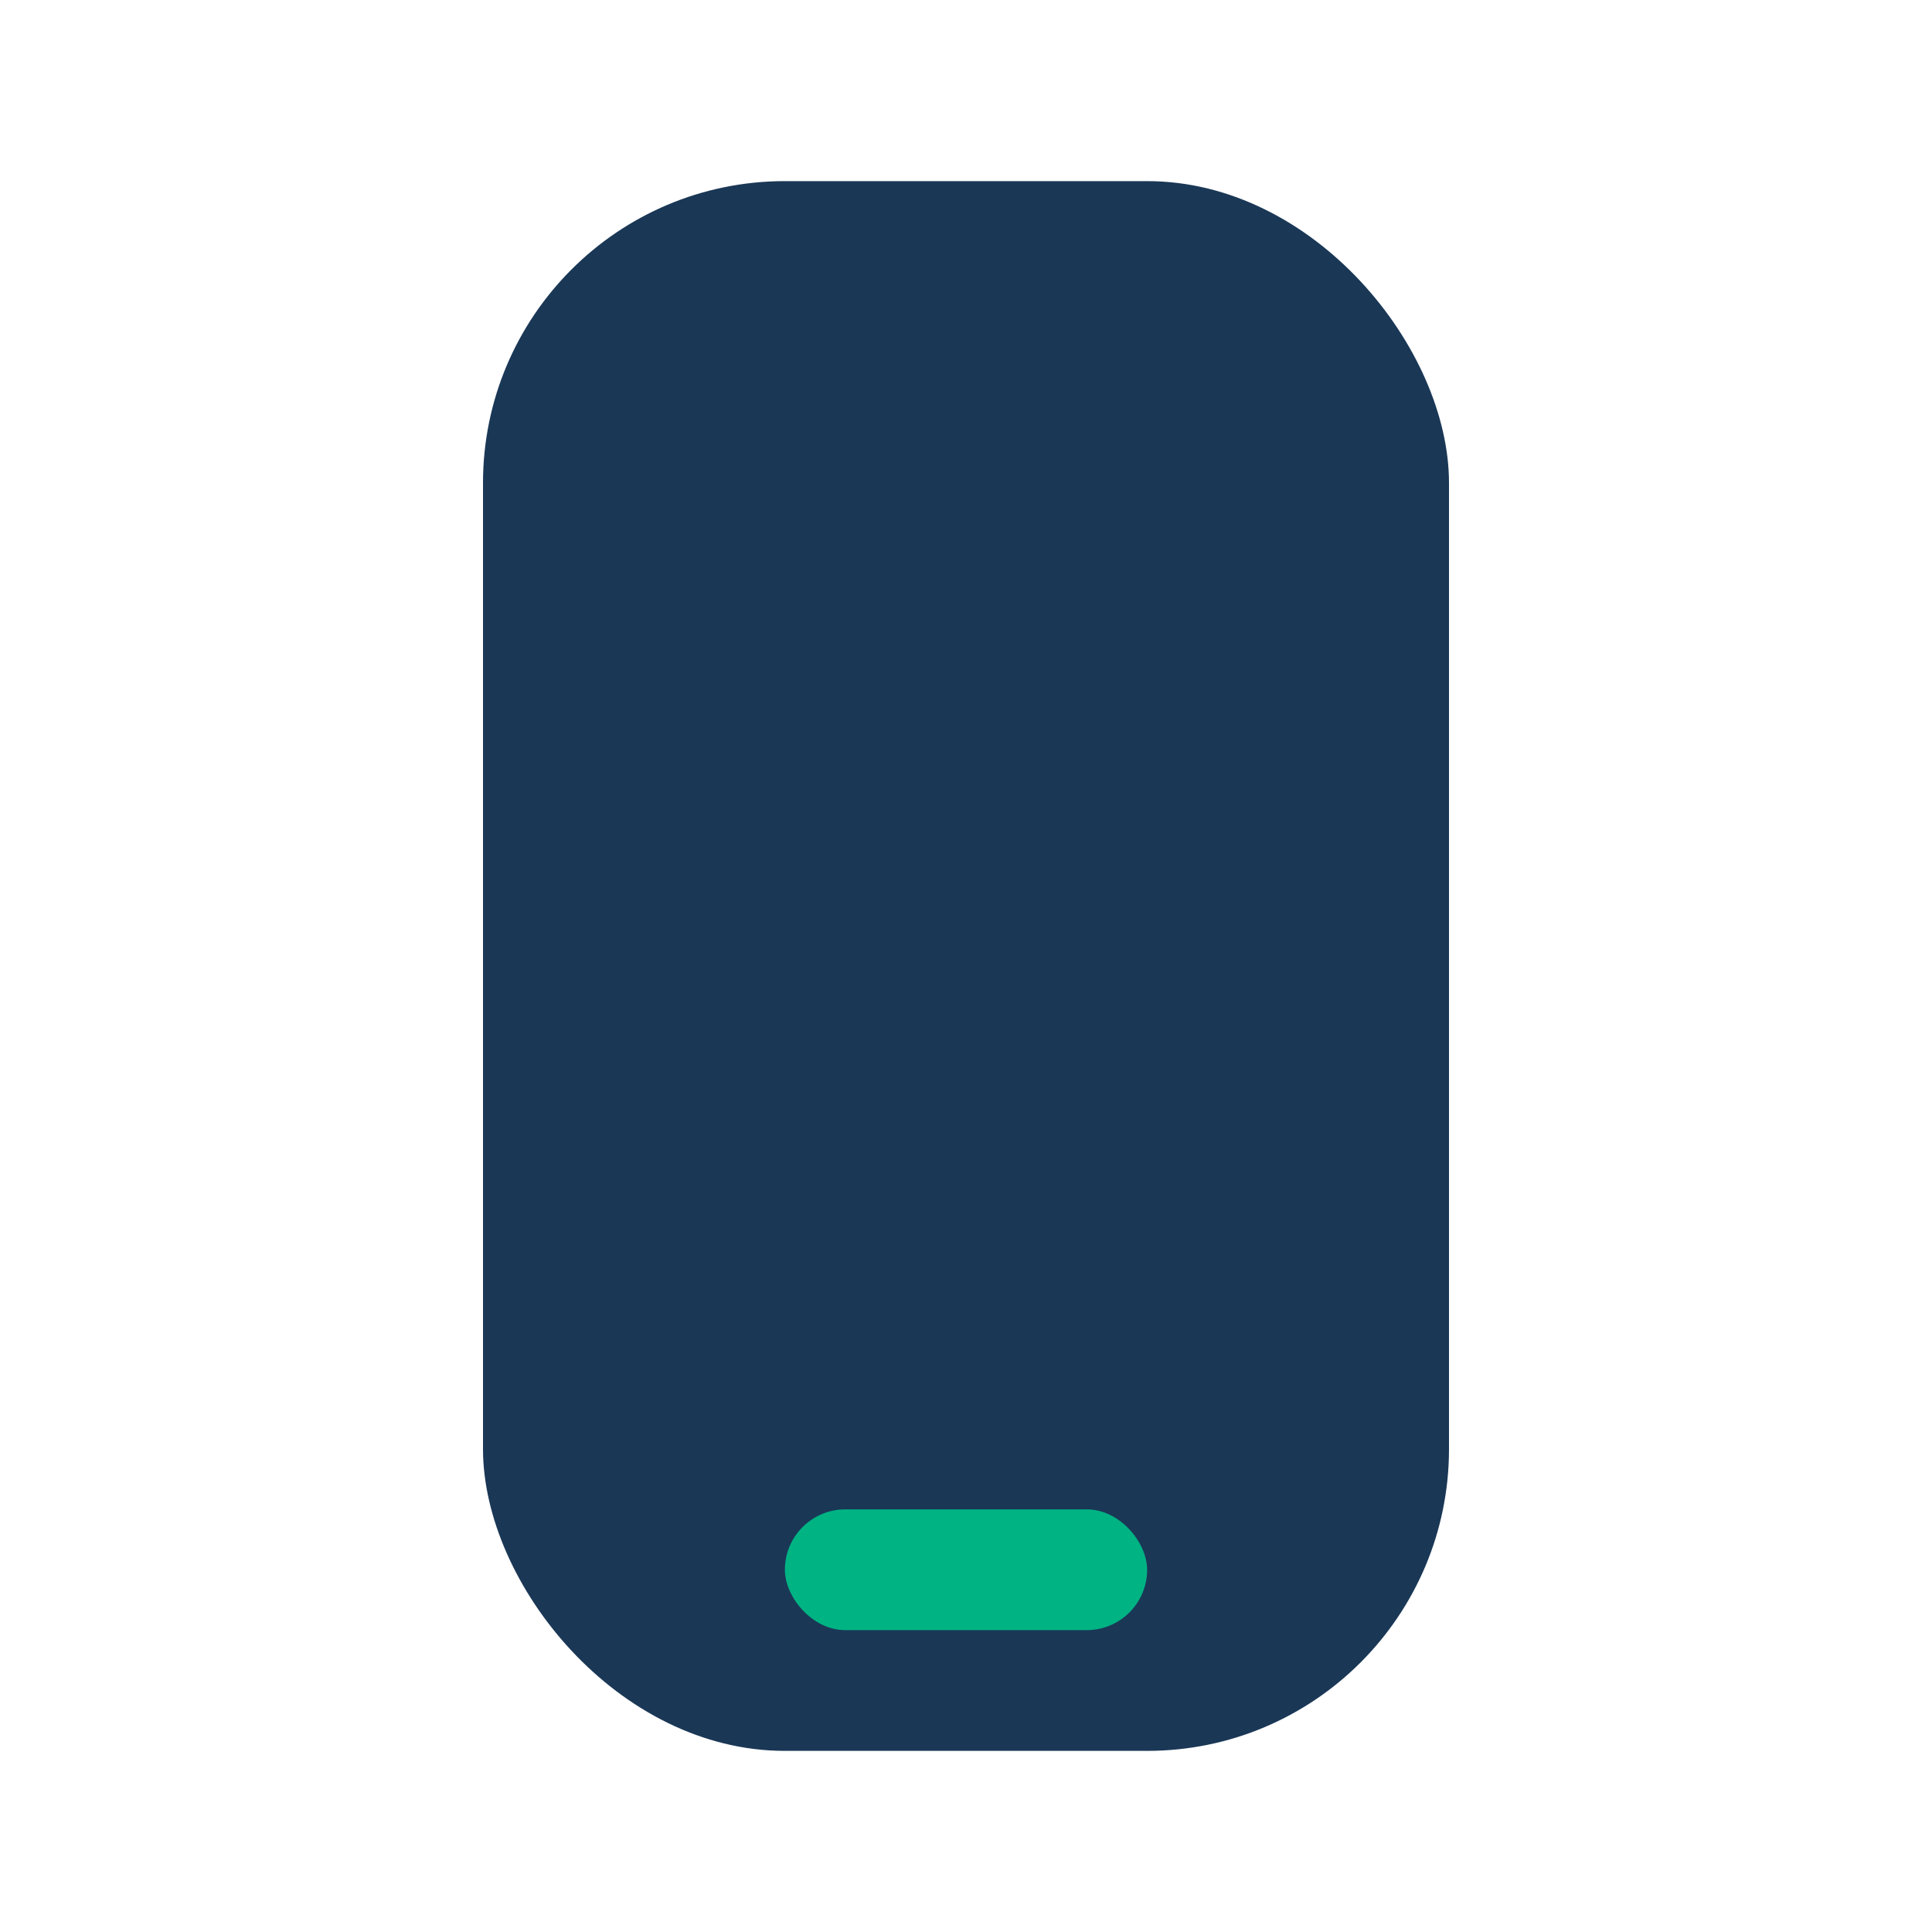<?xml version="1.0" encoding="UTF-8"?>
<svg xmlns="http://www.w3.org/2000/svg" width="32" height="32" viewBox="0 0 32 32"><rect x="8" y="3" width="16" height="26" rx="5" fill="#1A3756"/><rect x="13" y="25" width="6" height="2" rx="1" fill="#00B383"/></svg>